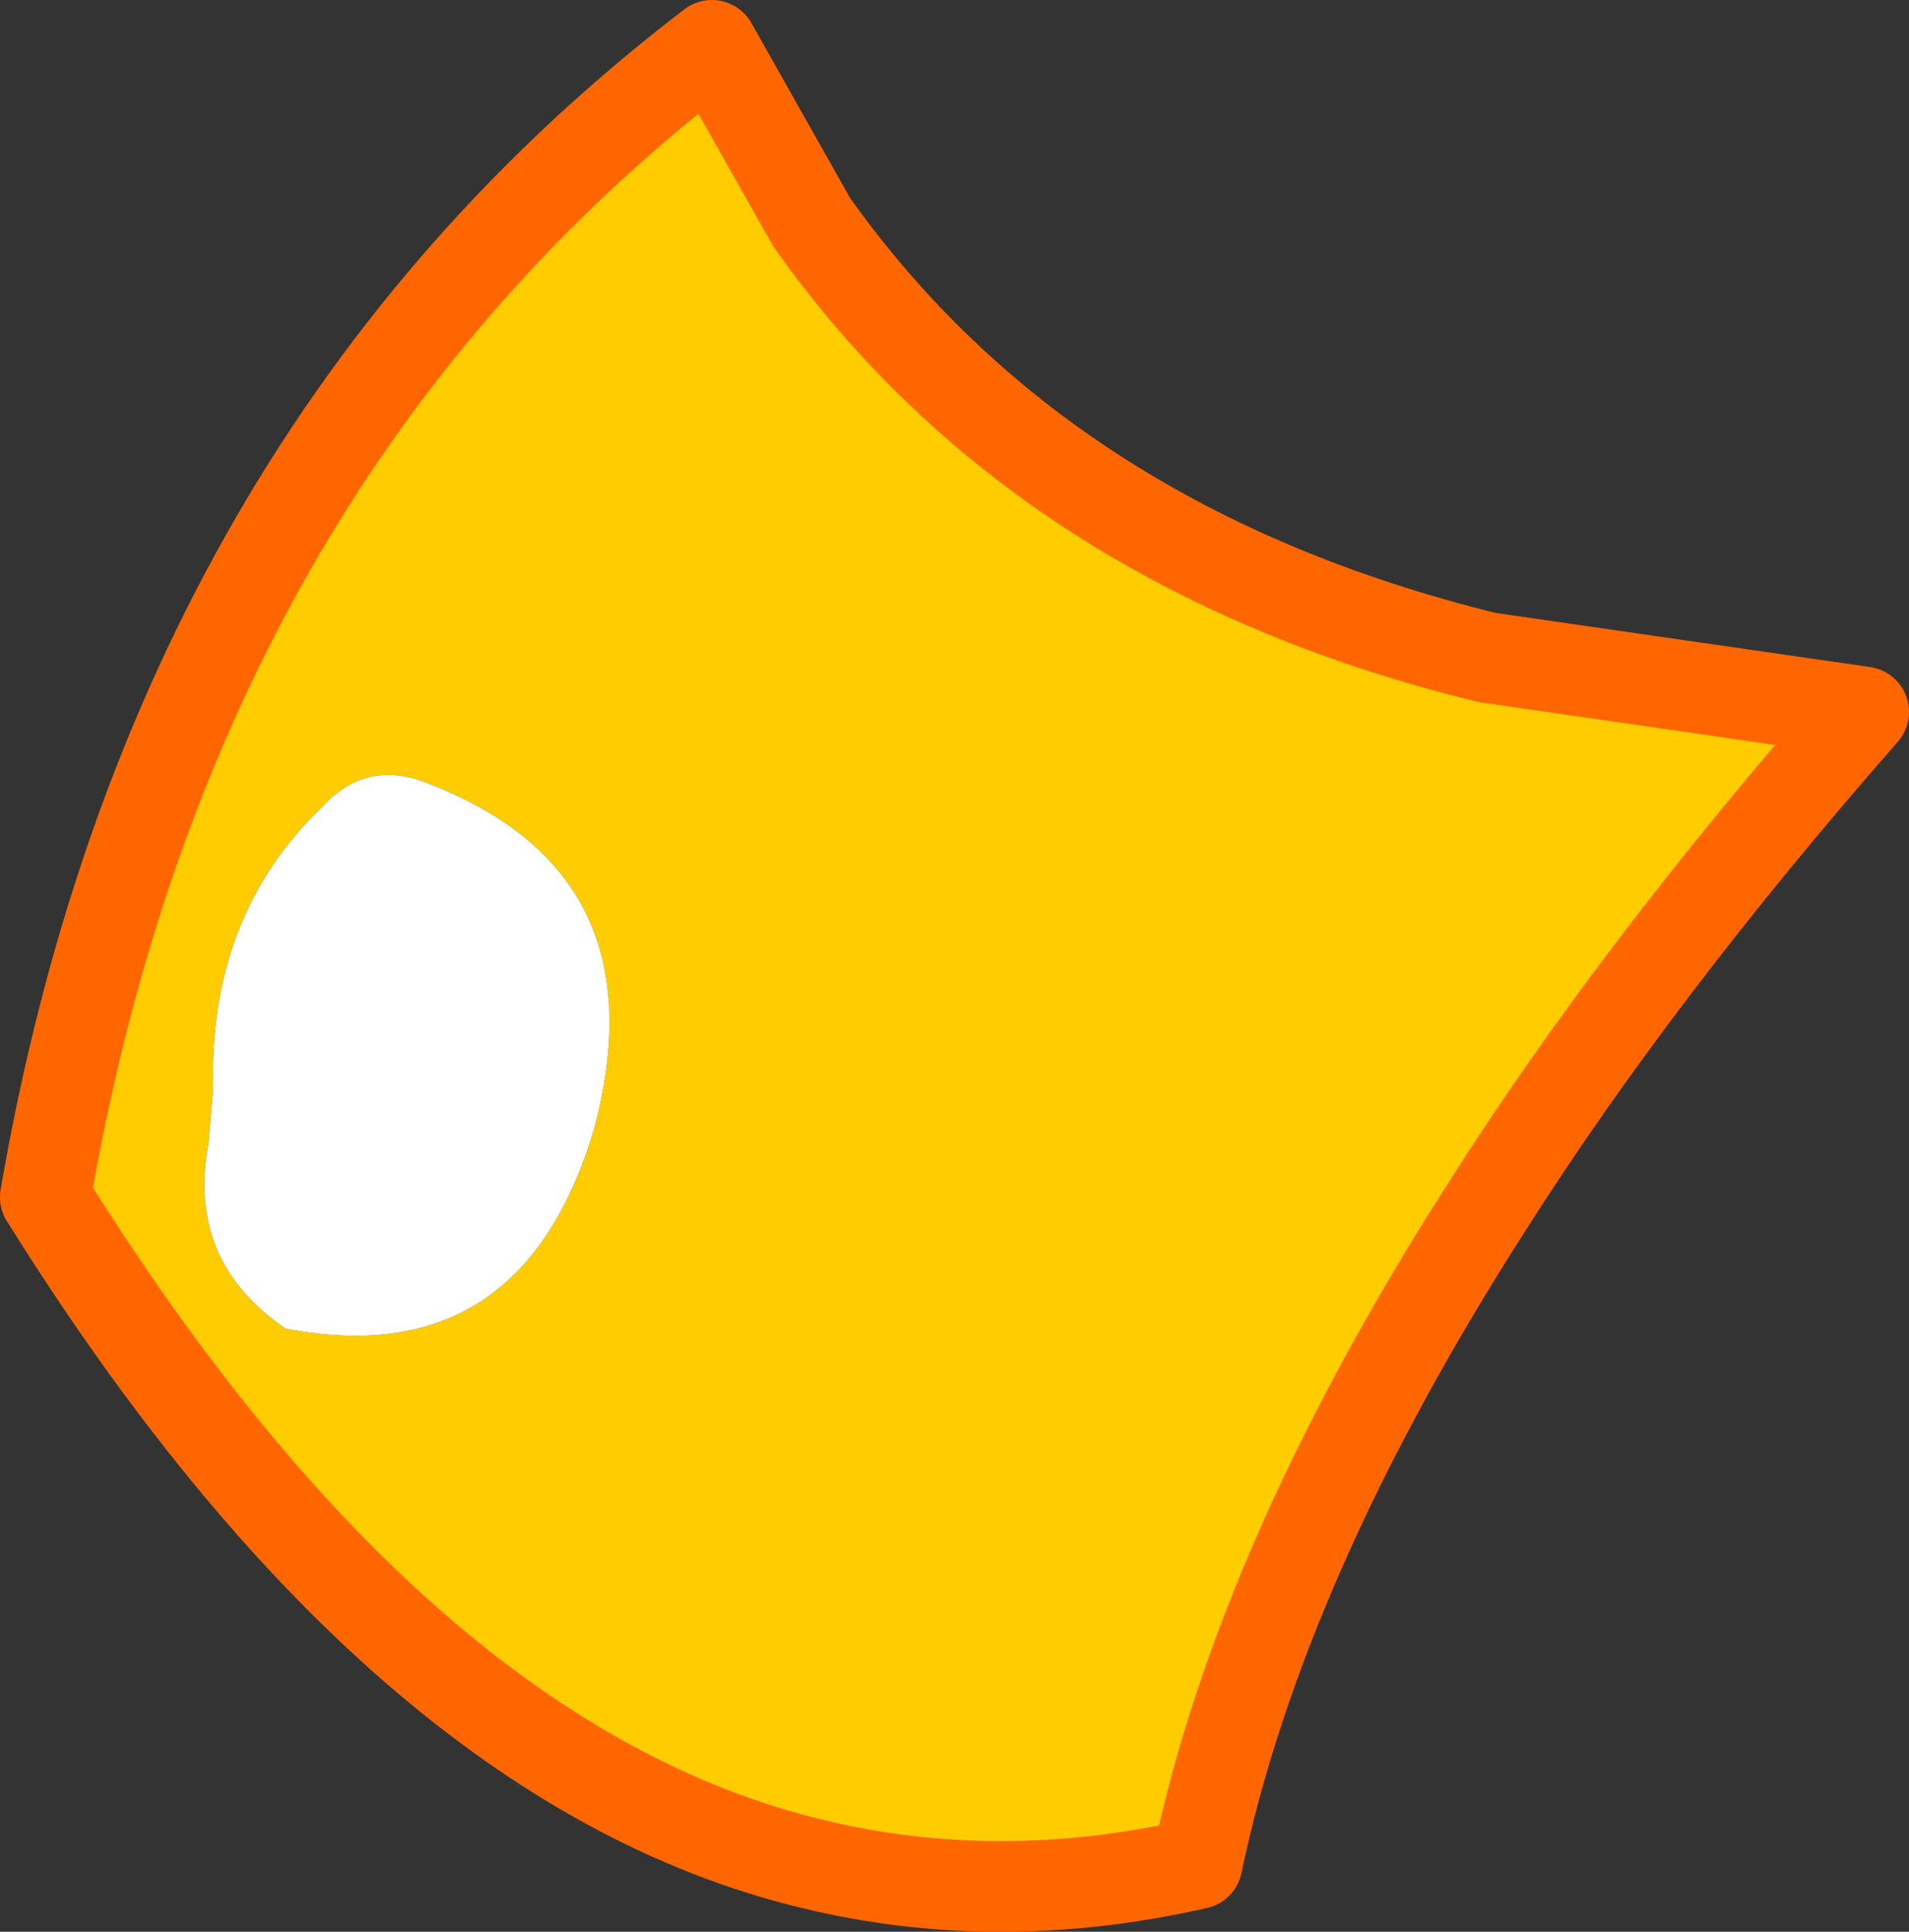 <?xml version="1.0" encoding="UTF-8" standalone="no"?>
<svg xmlns:xlink="http://www.w3.org/1999/xlink" height="21.3px" width="21.05px" xmlns="http://www.w3.org/2000/svg">
  <rect width="100%" height="100%" fill="#333333" stroke="none"/>
  <g transform="matrix(1.0, 0.0, 0.0, 1.0, 10.5, 10.65)">
    <path d="M-1.55 -8.2 Q1.0 -4.6 5.9 -3.4 L10.05 -2.8 Q7.55 0.05 5.9 2.65 3.4 6.55 2.7 9.9 0.5 10.4 -1.55 9.9 -6.1 8.8 -10.0 2.55 -8.6 -5.6 -2.65 -10.15 L-1.55 -8.2 M-6.95 -1.75 Q-8.2 -0.55 -8.15 1.35 L-8.2 1.95 Q-8.45 3.25 -7.35 4.0 -4.75 4.5 -3.95 1.8 -3.2 -1.0 -5.75 -2.0 -6.45 -2.3 -6.95 -1.75" fill="#ffcc00" fill-rule="evenodd" stroke="none"/>
    <path d="M-6.95 -1.75 Q-6.45 -2.3 -5.75 -2.0 -3.2 -1.0 -3.95 1.8 -4.75 4.5 -7.35 4.0 -8.45 3.25 -8.2 1.95 L-8.15 1.35 Q-8.2 -0.55 -6.95 -1.75" fill="#ffffff" fill-rule="evenodd" stroke="none"/>
    <path d="M-1.55 -8.2 Q1.0 -4.6 5.9 -3.4 L10.05 -2.8 Q7.55 0.05 5.9 2.65 3.4 6.55 2.7 9.9 0.5 10.4 -1.55 9.9 -6.1 8.8 -10.0 2.55 -8.6 -5.6 -2.65 -10.15 L-1.55 -8.2 Z" fill="none" stroke="#ff6600" stroke-linecap="round" stroke-linejoin="round" stroke-width="1.0"/>
  </g>
</svg>
